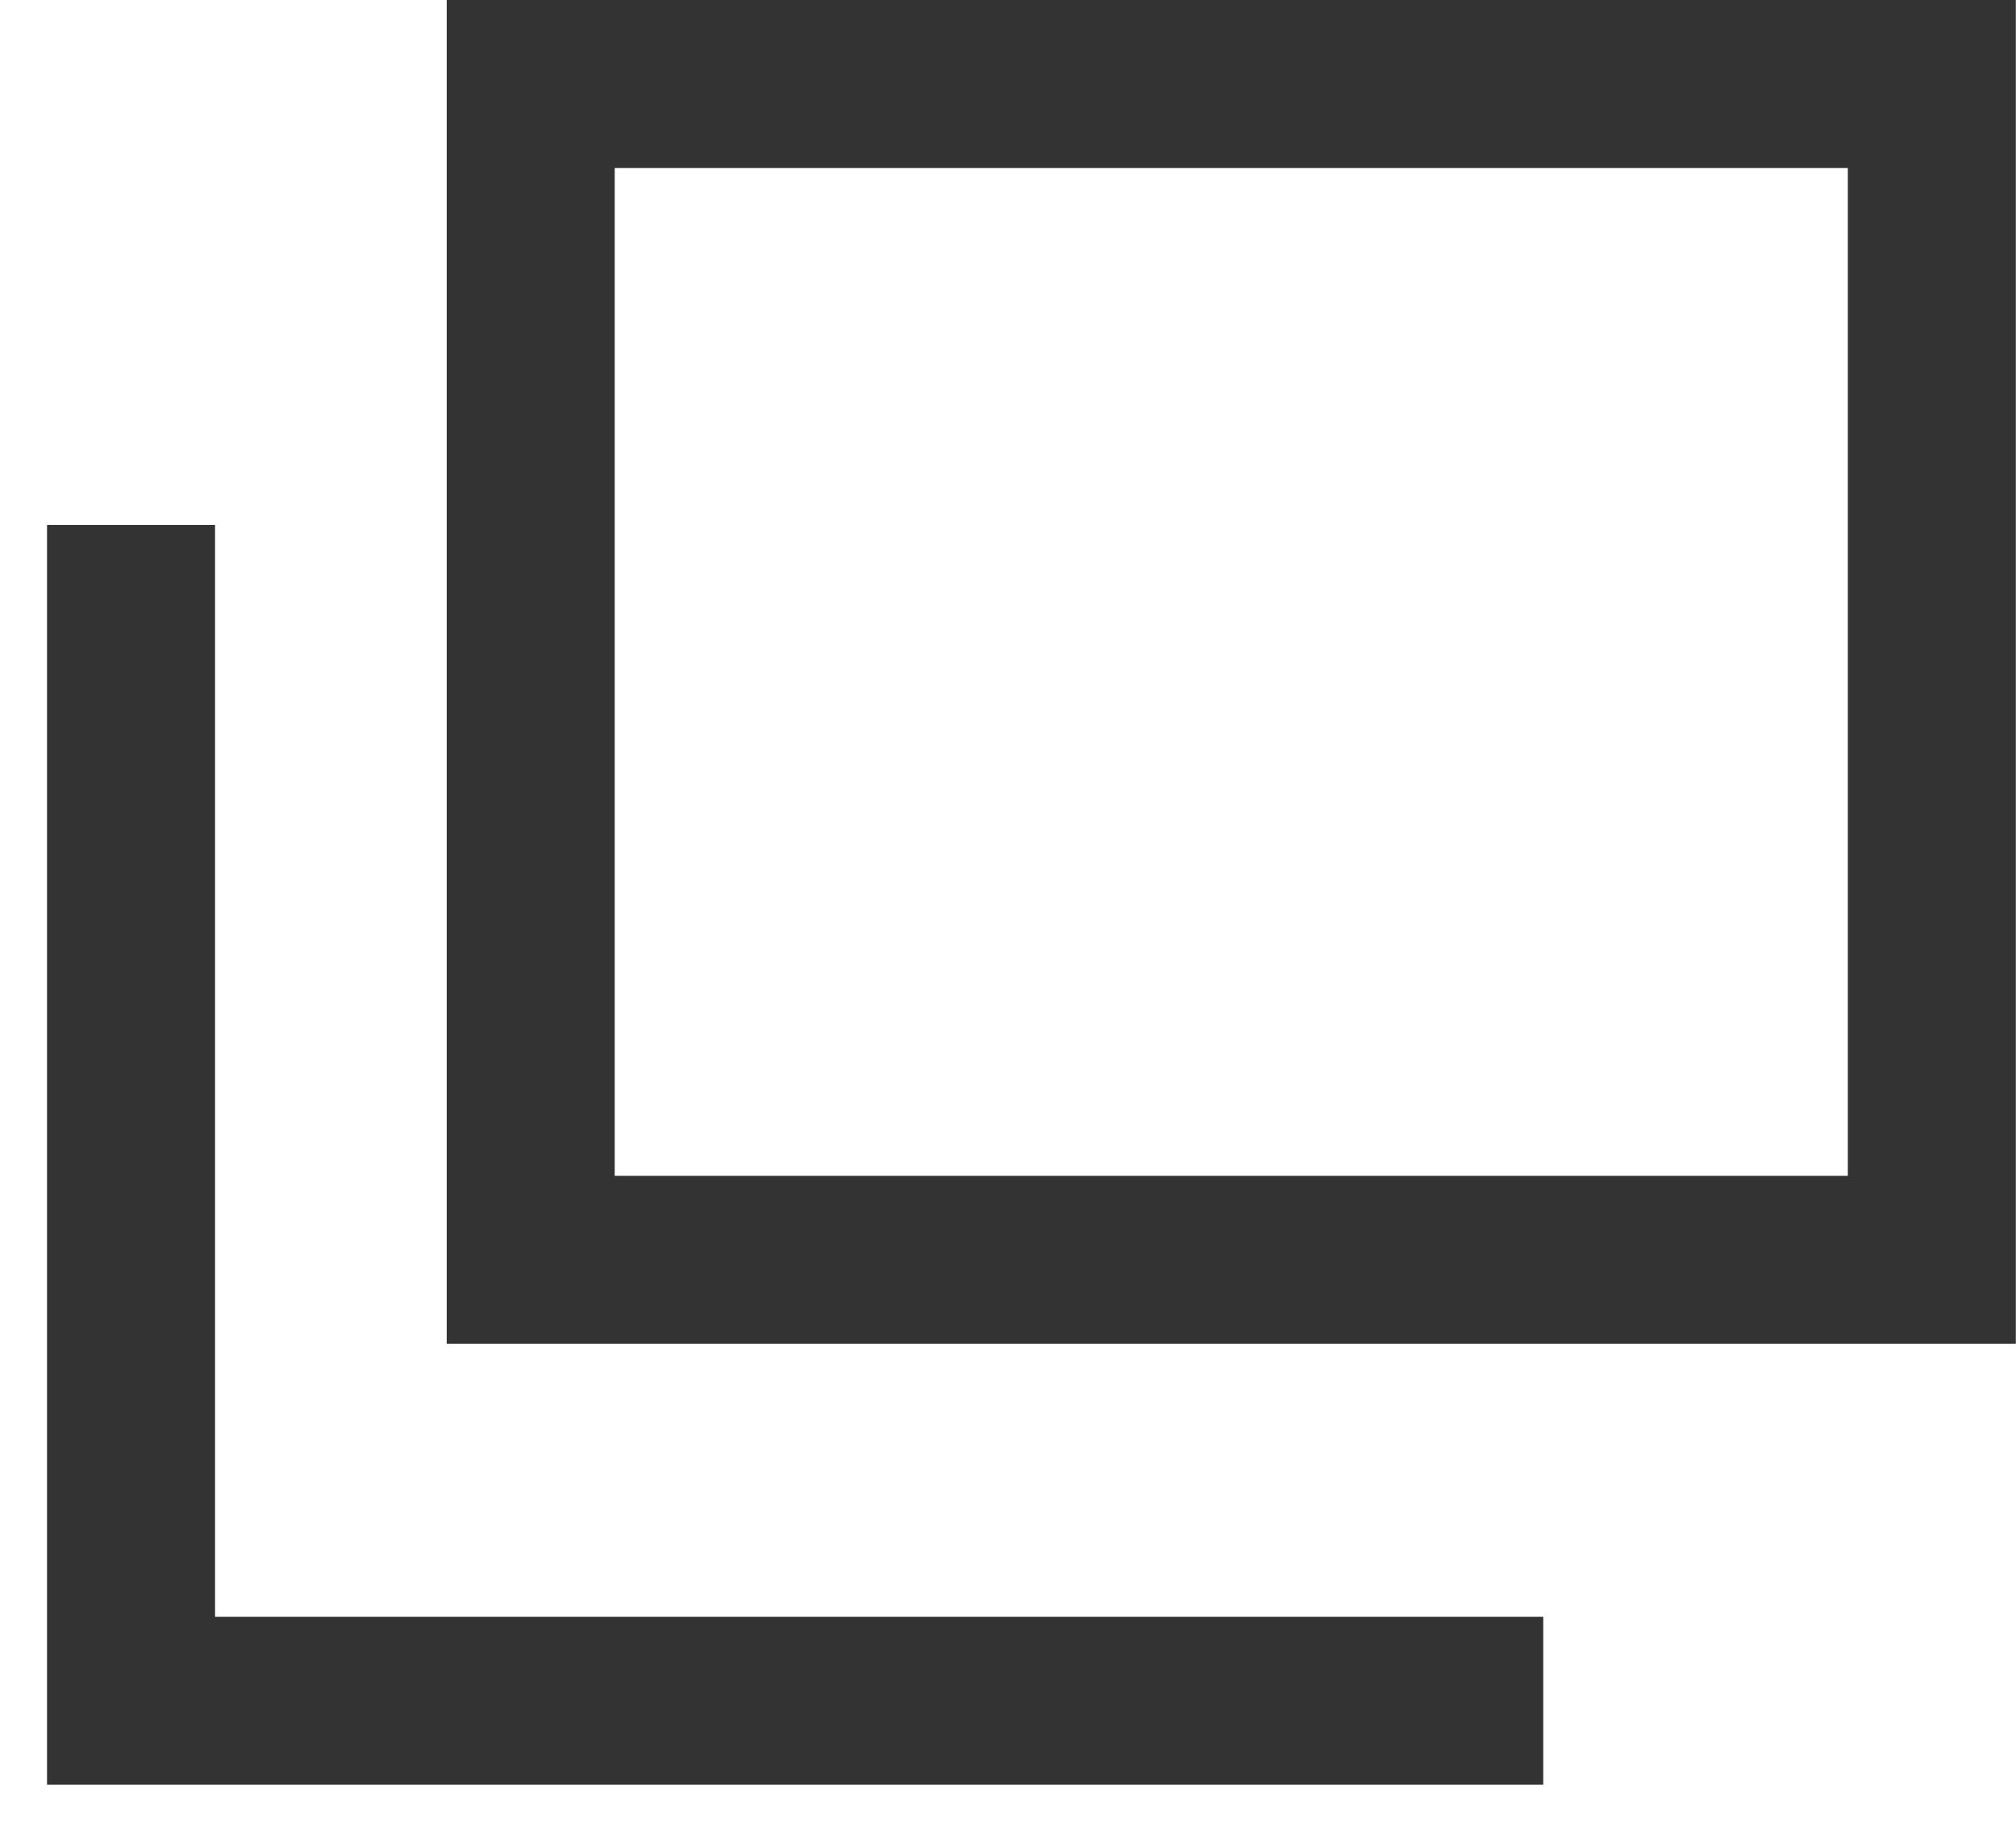 <svg width="12" height="11" viewBox="0 0 12 11" fill="none" xmlns="http://www.w3.org/2000/svg">
<rect x="3.159" y="0.5" width="8.34" height="7" stroke="#333333"/>
<path d="M9.186 10.125H0.78L0.78 3.125" stroke="#333333"/>
</svg>
